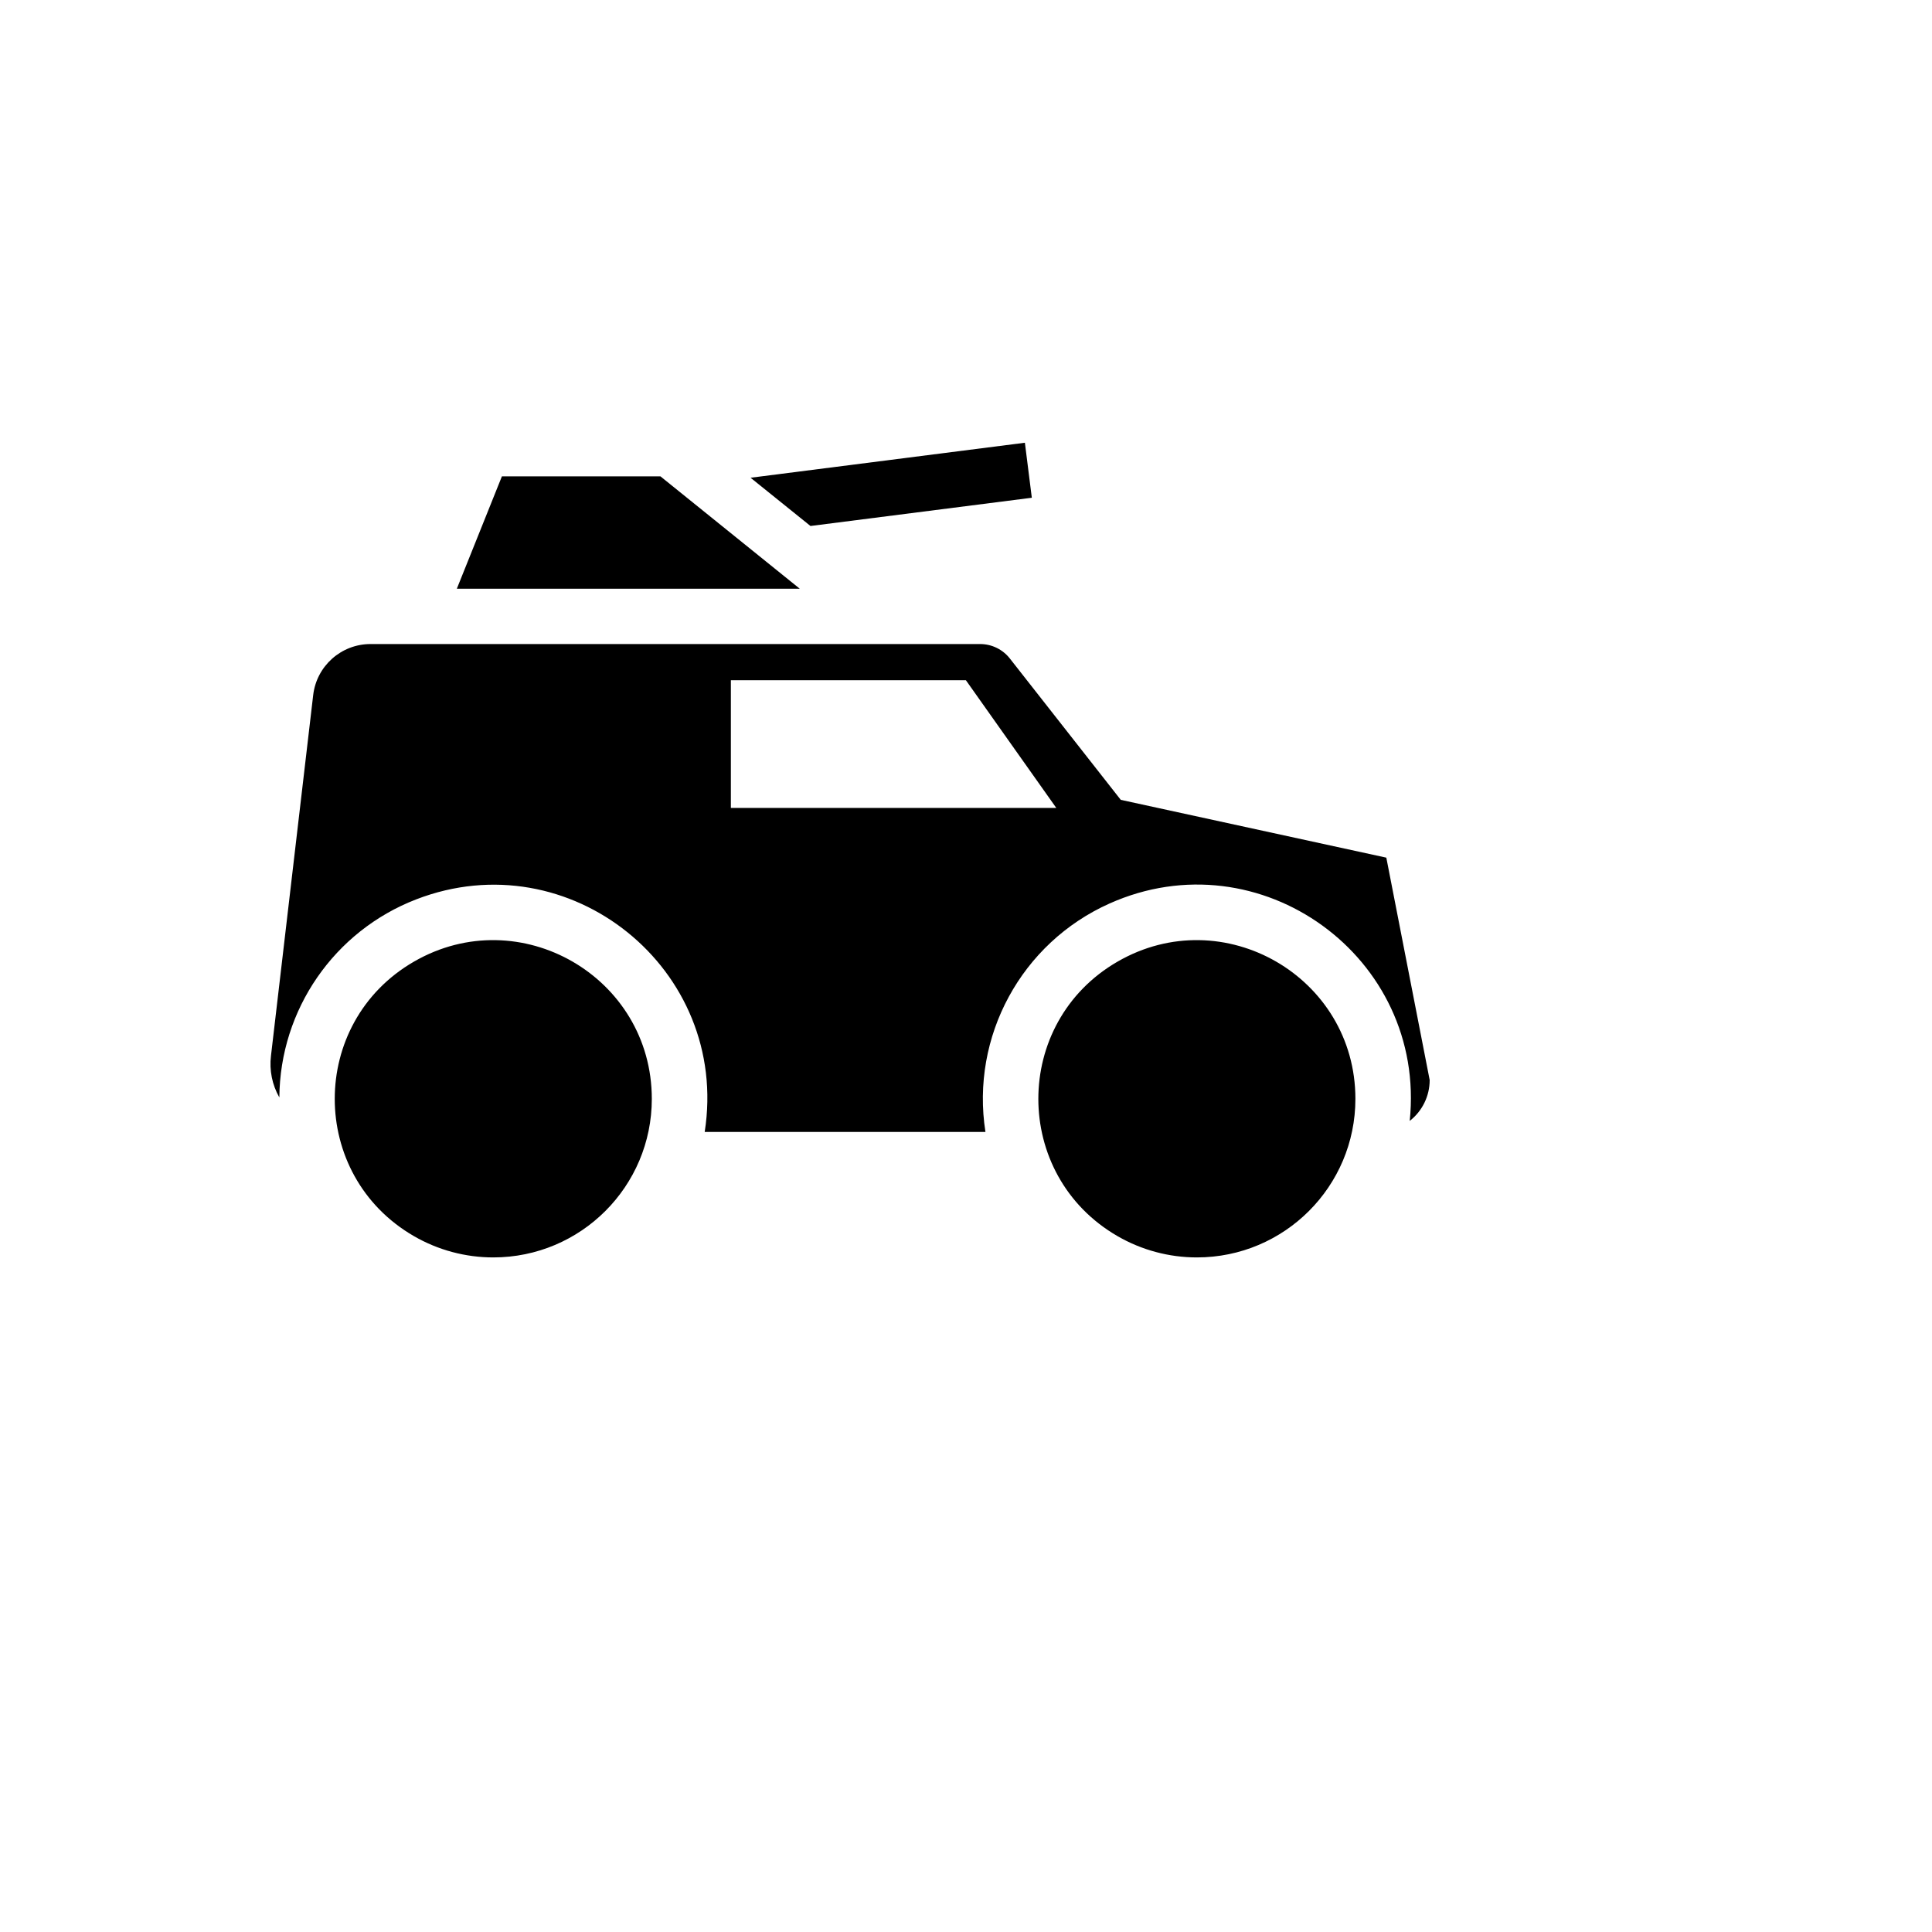 <svg xmlns="http://www.w3.org/2000/svg" version="1.1" xmlns:xlink="http://www.w3.org/1999/xlink" width="100%" height="100%" id="svgWorkerArea" viewBox="-25 -25 625 625" xmlns:idraw="https://idraw.muisca.co" style="background: white;"><defs id="defsdoc"><pattern id="patternBool" x="0" y="0" width="10" height="10" patternUnits="userSpaceOnUse" patternTransform="rotate(35)"><circle cx="5" cy="5" r="4" style="stroke: none;fill: #ff000070;"></circle></pattern></defs><g id="fileImp-826100741" class="cosito"><path id="pathImp-529081638" fill="#000" class="grouped" d="M237.19 145.158C237.19 145.158 217.805 129.551 217.805 129.551 217.805 129.551 306.55 118.226 306.55 118.226 306.55 118.226 308.793 136.02 308.793 136.02 308.793 136.02 237.19 145.158 237.19 145.158M188.652 129.103C188.652 129.103 137.366 129.103 137.366 129.103 137.366 129.103 122.79 165.442 122.79 165.442 122.79 165.442 233.714 165.442 233.714 165.442 233.714 165.442 188.652 129.103 188.652 129.103M413.472 330.489C413.472 291.009 370.735 266.335 336.544 286.074 302.354 305.814 302.354 355.163 336.544 374.903 344.341 379.404 353.184 381.774 362.186 381.774 390.51 381.774 413.471 358.813 413.471 330.489 413.471 330.489 413.472 330.489 413.472 330.489M185.86 330.489C185.86 291.009 143.122 266.335 108.932 286.074 74.741 305.814 74.741 355.163 108.932 374.903 116.728 379.404 125.572 381.774 134.574 381.774 162.898 381.774 185.86 358.813 185.86 330.489 185.86 330.489 185.86 330.489 185.86 330.489M437.5 324.389C437.501 329.555 435.118 334.433 431.042 337.608 436.527 284.601 382.573 245.534 333.925 267.287 305.404 280.041 288.96 310.318 293.79 341.185 293.79 341.185 202.97 341.185 202.97 341.185 211.188 288.541 159.336 246.743 109.636 265.948 83.123 276.193 65.569 301.606 65.371 330.028 63.047 325.951 62.095 321.234 62.657 316.574 62.657 316.574 76.315 199.863 76.315 199.863 77.413 190.447 85.391 183.346 94.871 183.347 94.871 183.347 292.075 183.347 292.075 183.347 295.826 183.349 299.368 185.072 301.684 188.023 301.684 188.023 337.563 233.748 337.563 233.748 337.563 233.748 423.473 252.45 423.473 252.45 423.473 252.45 437.5 324.389 437.5 324.389M316.697 236.349C316.697 236.349 287.467 195.054 287.467 195.054 287.467 195.054 211.435 195.054 211.435 195.054 211.435 195.054 211.435 236.371 211.435 236.371 211.435 236.371 316.708 236.371 316.708 236.371 316.708 236.371 316.697 236.349 316.697 236.349"></path></g></svg>